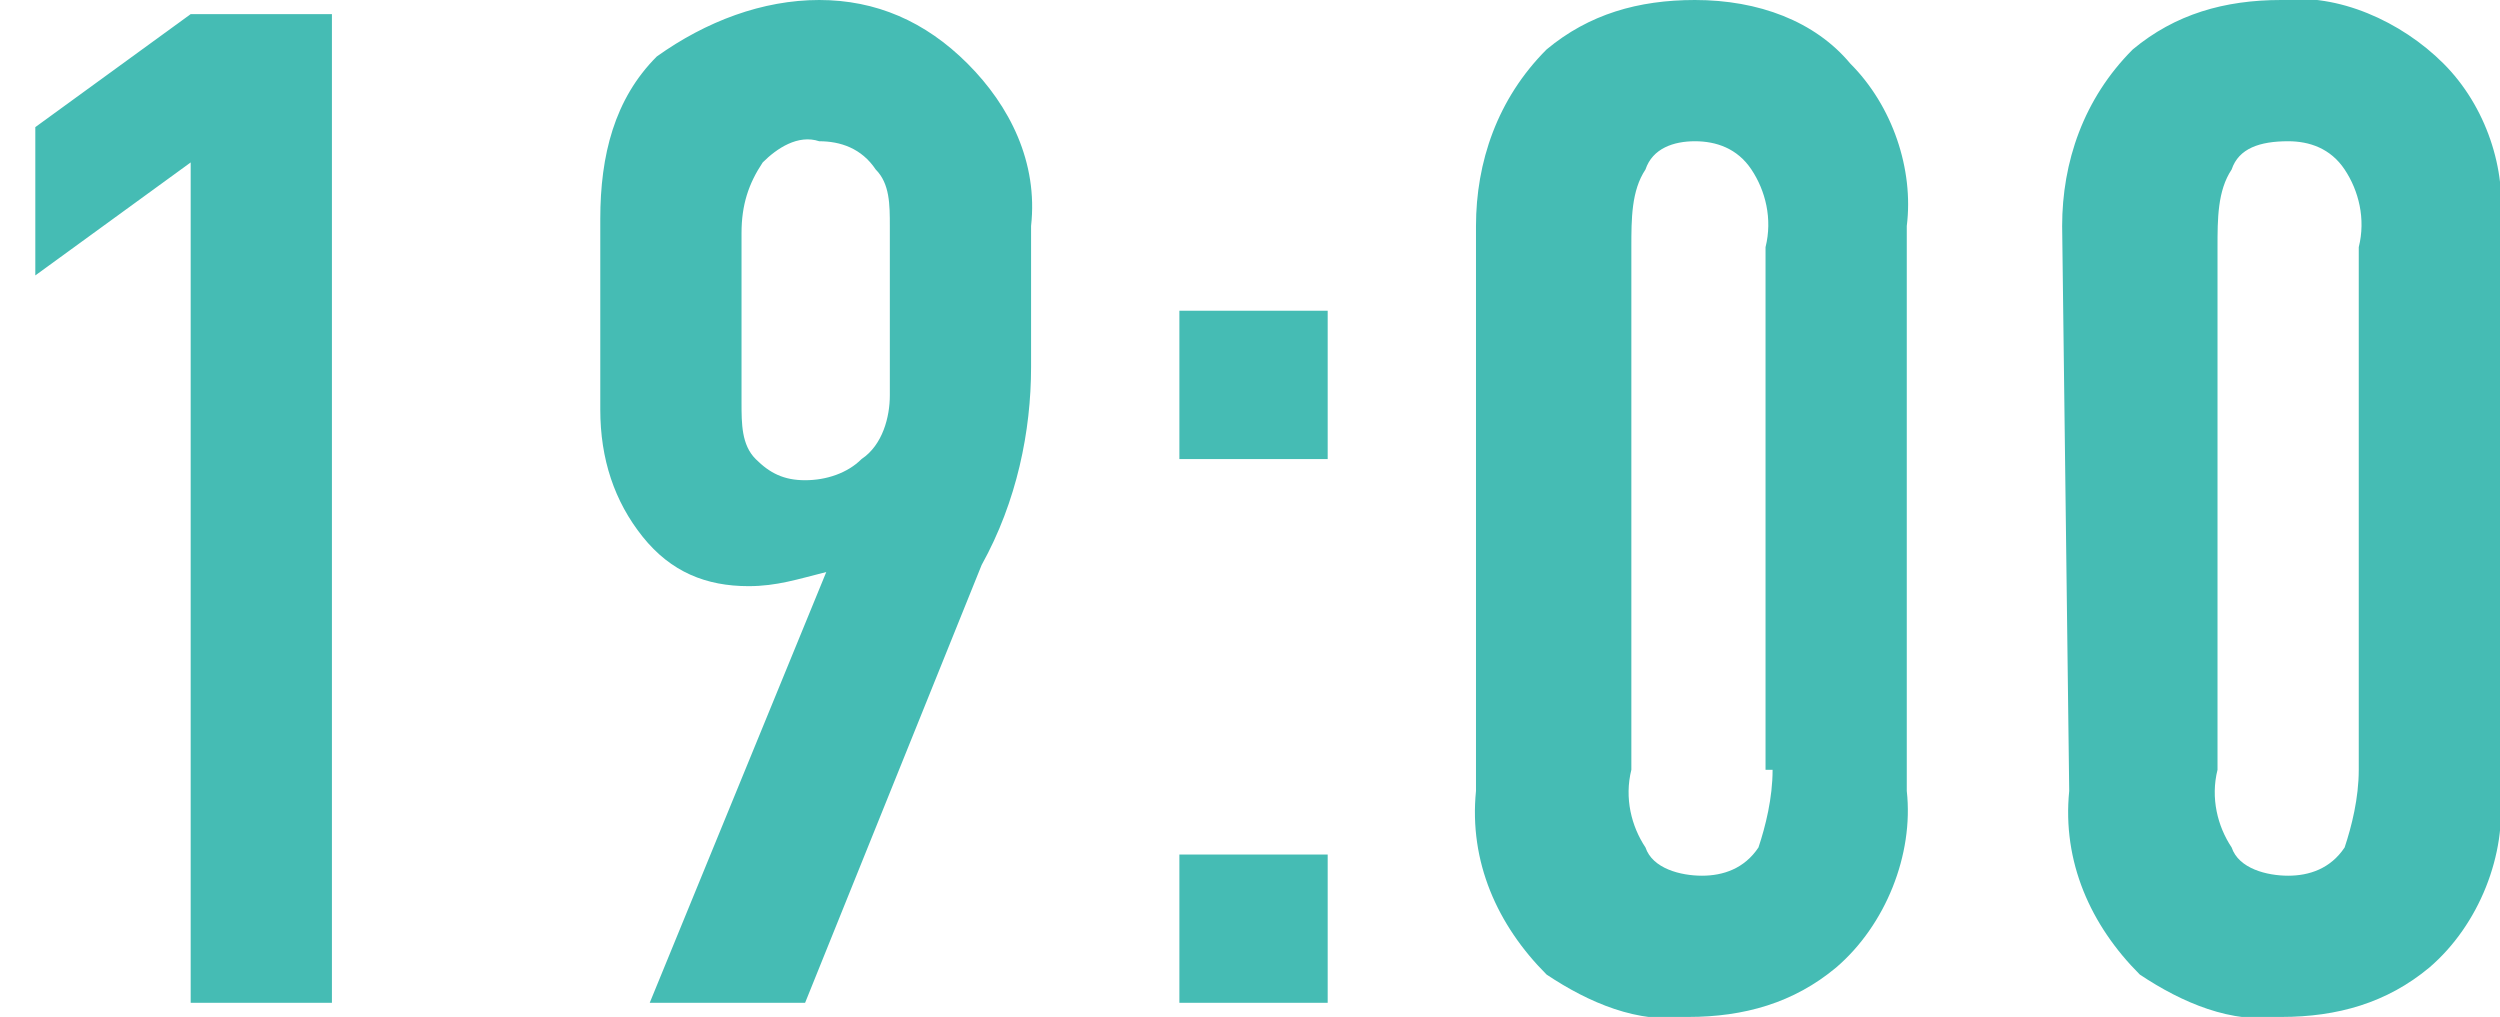 <?xml version="1.0" encoding="utf-8"?>
<!-- Generator: Adobe Illustrator 25.2.0, SVG Export Plug-In . SVG Version: 6.00 Build 0)  -->
<svg version="1.1" id="レイヤー_1" xmlns="http://www.w3.org/2000/svg" xmlns:xlink="http://www.w3.org/1999/xlink" x="0px"
	 y="0px" viewBox="0 0 35.4 14.4" style="enable-background:new 0 0 35.4 14.4;" xml:space="preserve">
<style type="text/css">
	.st0{fill:#45BCB4;}
</style>
<path id="パス_43" class="st0" d="M11.4,14.2L13.9,8c0.5-0.9,0.7-1.9,0.7-2.8v-2c0.1-0.9-0.3-1.7-0.9-2.3C13.1,0.3,12.4,0,11.6,0
	c-0.8,0-1.6,0.3-2.3,0.8C8.7,1.4,8.5,2.2,8.5,3.1v2.7c0,0.7,0.2,1.3,0.6,1.8c0.4,0.5,0.9,0.7,1.5,0.7c0.4,0,0.7-0.1,1.1-0.2
	l-2.5,6.1H11.4z M10.5,3.3c0-0.4,0.1-0.7,0.3-1C11,2.1,11.3,1.9,11.6,2c0.3,0,0.6,0.1,0.8,0.4c0.2,0.2,0.2,0.5,0.2,0.8v2.4
	c0,0.3-0.1,0.7-0.4,0.9c-0.2,0.2-0.5,0.3-0.8,0.3c-0.3,0-0.5-0.1-0.7-0.3c-0.2-0.2-0.2-0.5-0.2-0.8L10.5,3.3z M16.7,4.4v2.1h2.1V4.4
	H16.7z M16.7,12.1v2.1h2.1v-2.1H16.7z M20.9,11.2c-0.1,1,0.3,1.9,1,2.6c0.6,0.4,1.3,0.7,2,0.6c0.8,0,1.5-0.2,2.1-0.7
	c0.7-0.6,1.1-1.6,1-2.5v-8c0.1-0.8-0.2-1.7-0.8-2.3C25.7,0.3,24.9,0,24,0c-0.8,0-1.5,0.2-2.1,0.7c-0.7,0.7-1,1.6-1,2.5V11.2z
	 M25.1,10.9c0,0.4-0.1,0.8-0.2,1.1c-0.2,0.3-0.5,0.4-0.8,0.4c-0.3,0-0.7-0.1-0.8-0.4c-0.2-0.3-0.3-0.7-0.2-1.1V3.5
	c0-0.4,0-0.8,0.2-1.1C23.4,2.1,23.7,2,24,2c0.3,0,0.6,0.1,0.8,0.4c0.2,0.3,0.3,0.7,0.2,1.1V10.9z M29.3,11.2c-0.1,1,0.3,1.9,1,2.6
	c0.6,0.4,1.3,0.7,2,0.6c0.8,0,1.5-0.2,2.1-0.7c0.7-0.6,1.1-1.6,1-2.5v-8c0.1-0.8-0.2-1.7-0.8-2.3c-0.6-0.6-1.5-1-2.3-0.9
	c-0.8,0-1.5,0.2-2.1,0.7c-0.7,0.7-1,1.6-1,2.5L29.3,11.2z M33.4,10.9c0,0.4-0.1,0.8-0.2,1.1c-0.2,0.3-0.5,0.4-0.8,0.4
	c-0.3,0-0.7-0.1-0.8-0.4c-0.2-0.3-0.3-0.7-0.2-1.1V3.5c0-0.4,0-0.8,0.2-1.1C31.7,2.1,32,2,32.4,2c0.3,0,0.6,0.1,0.8,0.4
	c0.2,0.3,0.3,0.7,0.2,1.1V10.9z"/>
<path id="パス_41" class="st0" d="M2.7,14.2h2v-14H2.7L0.5,1.8v2.1l2.2-1.6V14.2z"/>
</svg>
